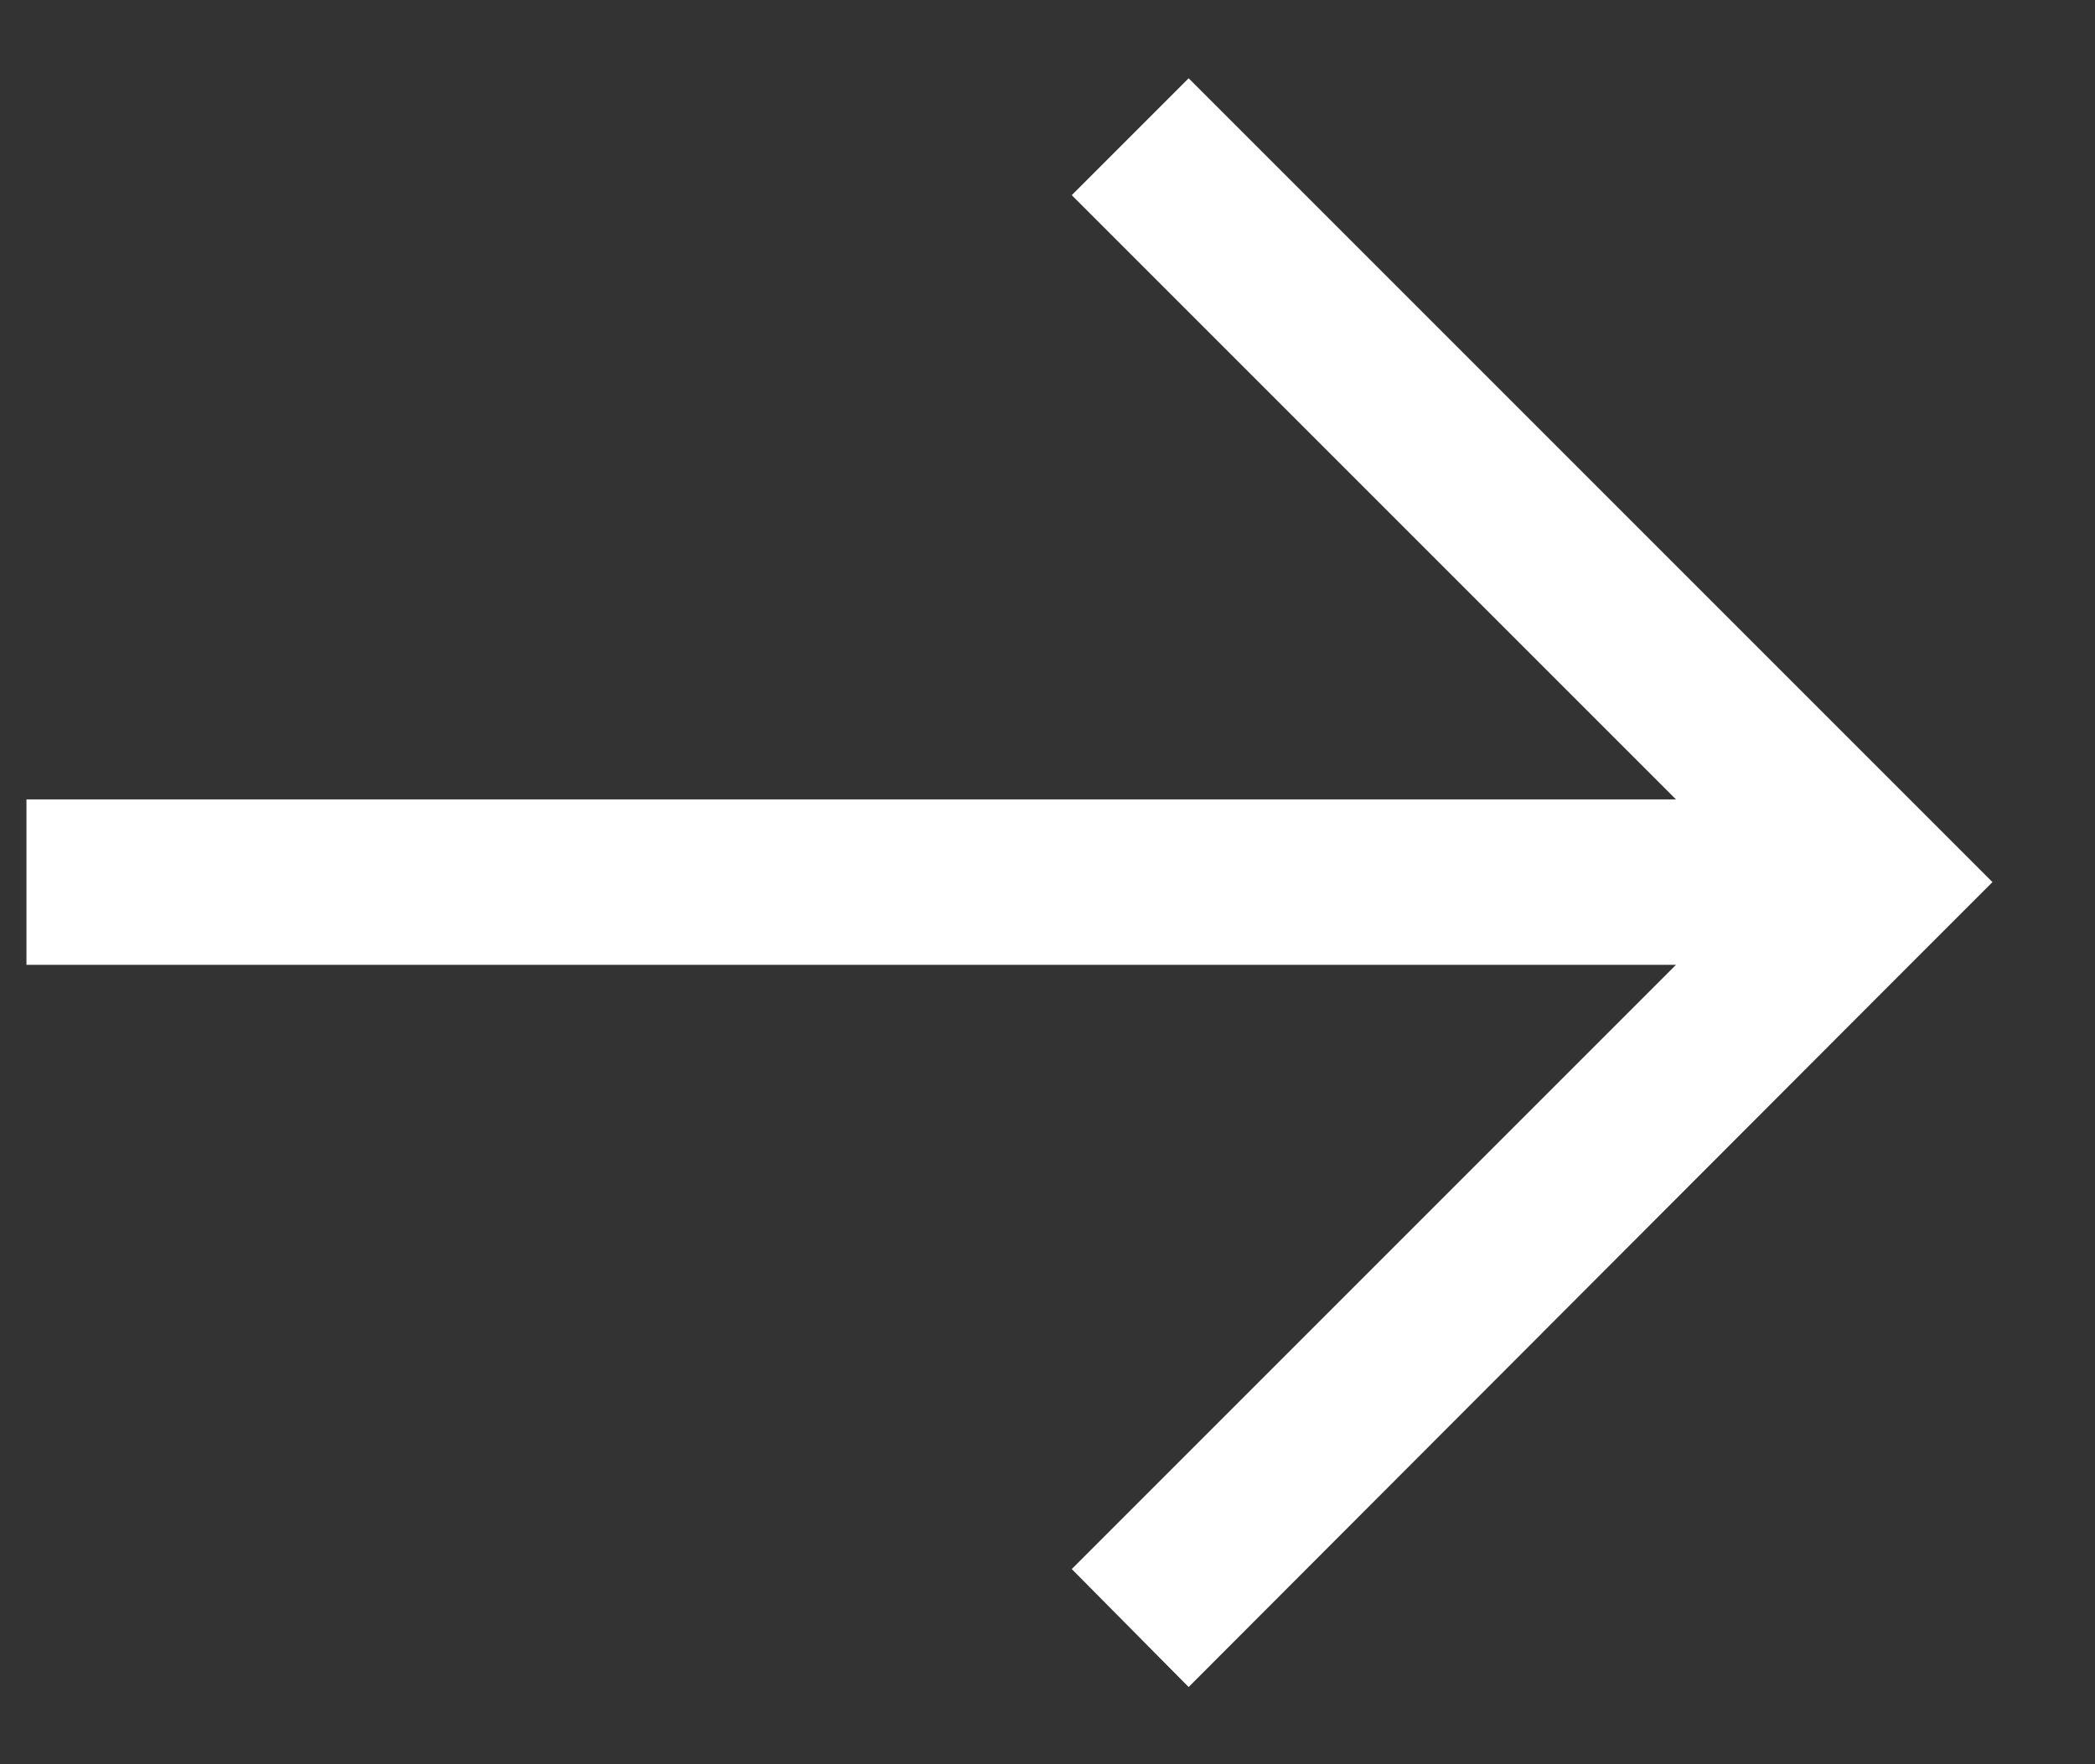 <svg width="19" height="16" viewBox="0 0 19 16" fill="none" xmlns="http://www.w3.org/2000/svg">
<rect x="0" y="0" width="19" height="16" fill="#333333" stroke="none"/>
<path d="M18.07 8L17.54 7.47L10.78 0.71L9.72 1.77L15.2 7.25H0.24V8.75H15.2L9.72 14.23L10.78 15.3L17.34 8.73L18.07 8Z" fill="white"/>
</svg>
